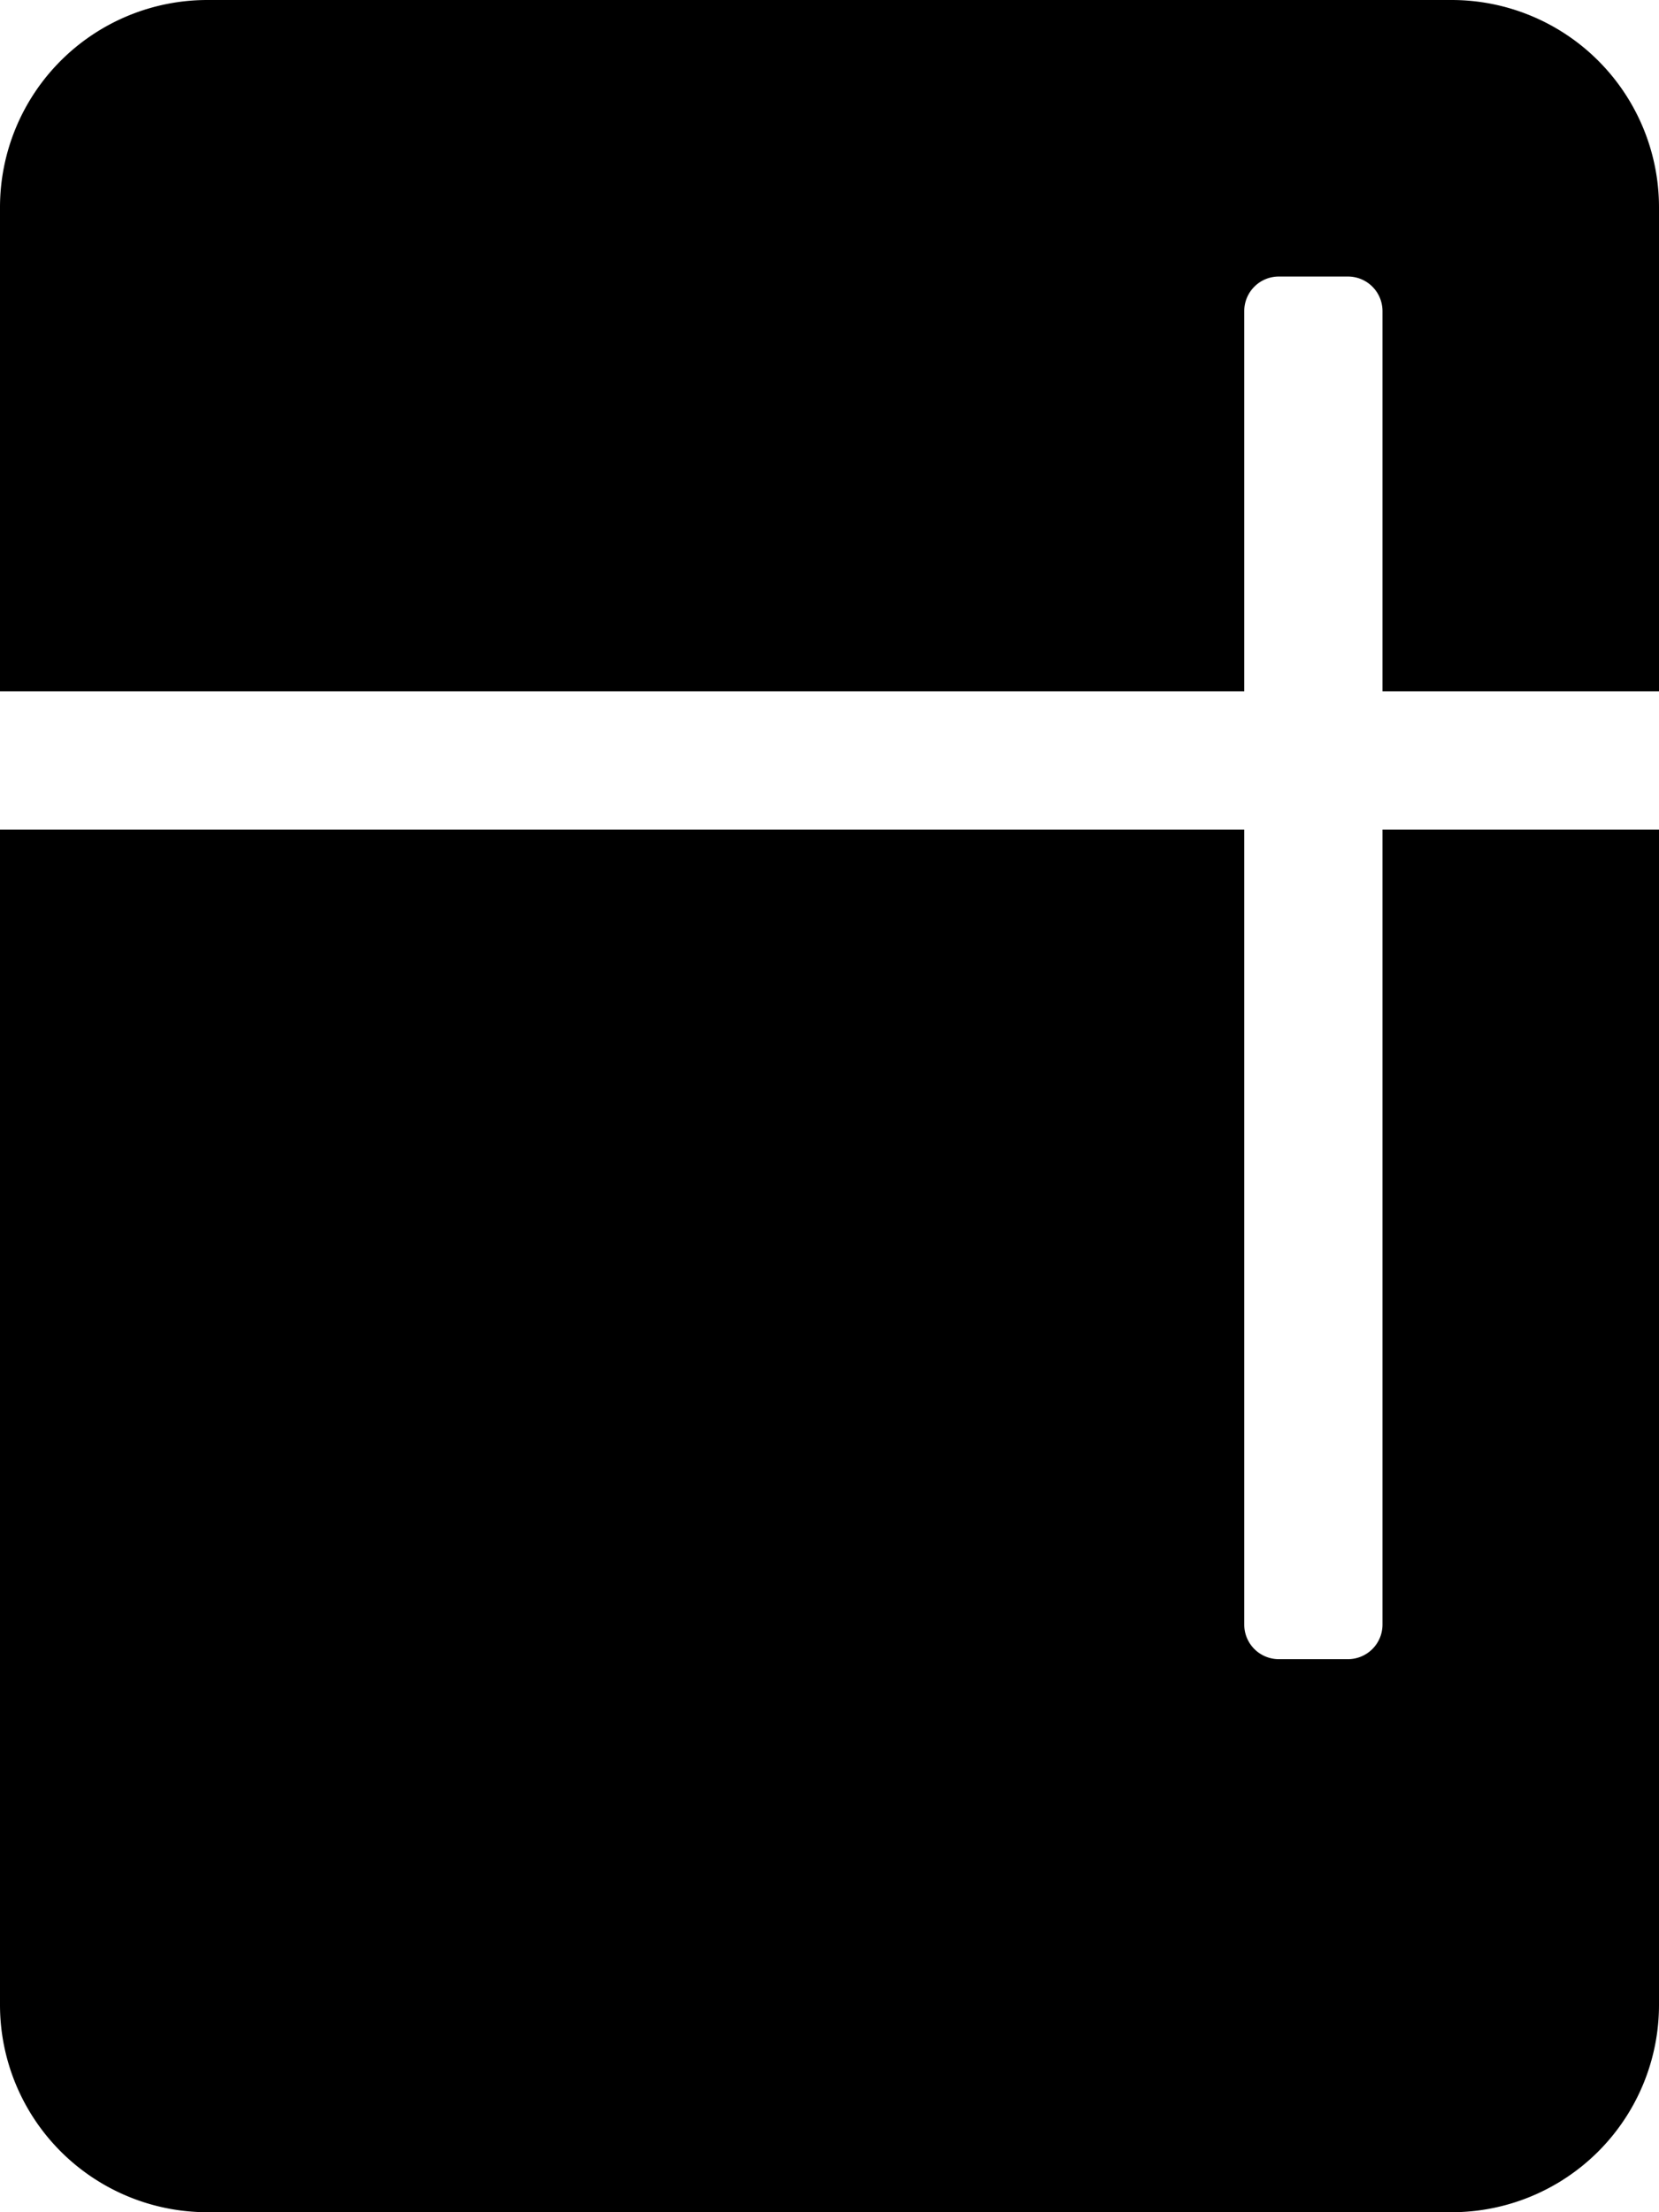 <svg xmlns="http://www.w3.org/2000/svg" viewBox="0 0 384 512">
<!--
Font Awesome Pro 5.15.0 by @fontawesome - https://fontawesome.com
License - https://fontawesome.com/license (Commercial License)
-->
<path d="M0,160V48A48,48,0,0,1,48,0H336a48,48,0,0,1,48,48V160H320V72a8,8,0,0,0-8-8H296a8,8,0,0,0-8,8v88Zm320,32V376a8,8,0,0,1-8,8H296a8,8,0,0,1-8-8V192H0V464a48,48,0,0,0,48,48H336a48,48,0,0,0,48-48V192Z"/></svg>